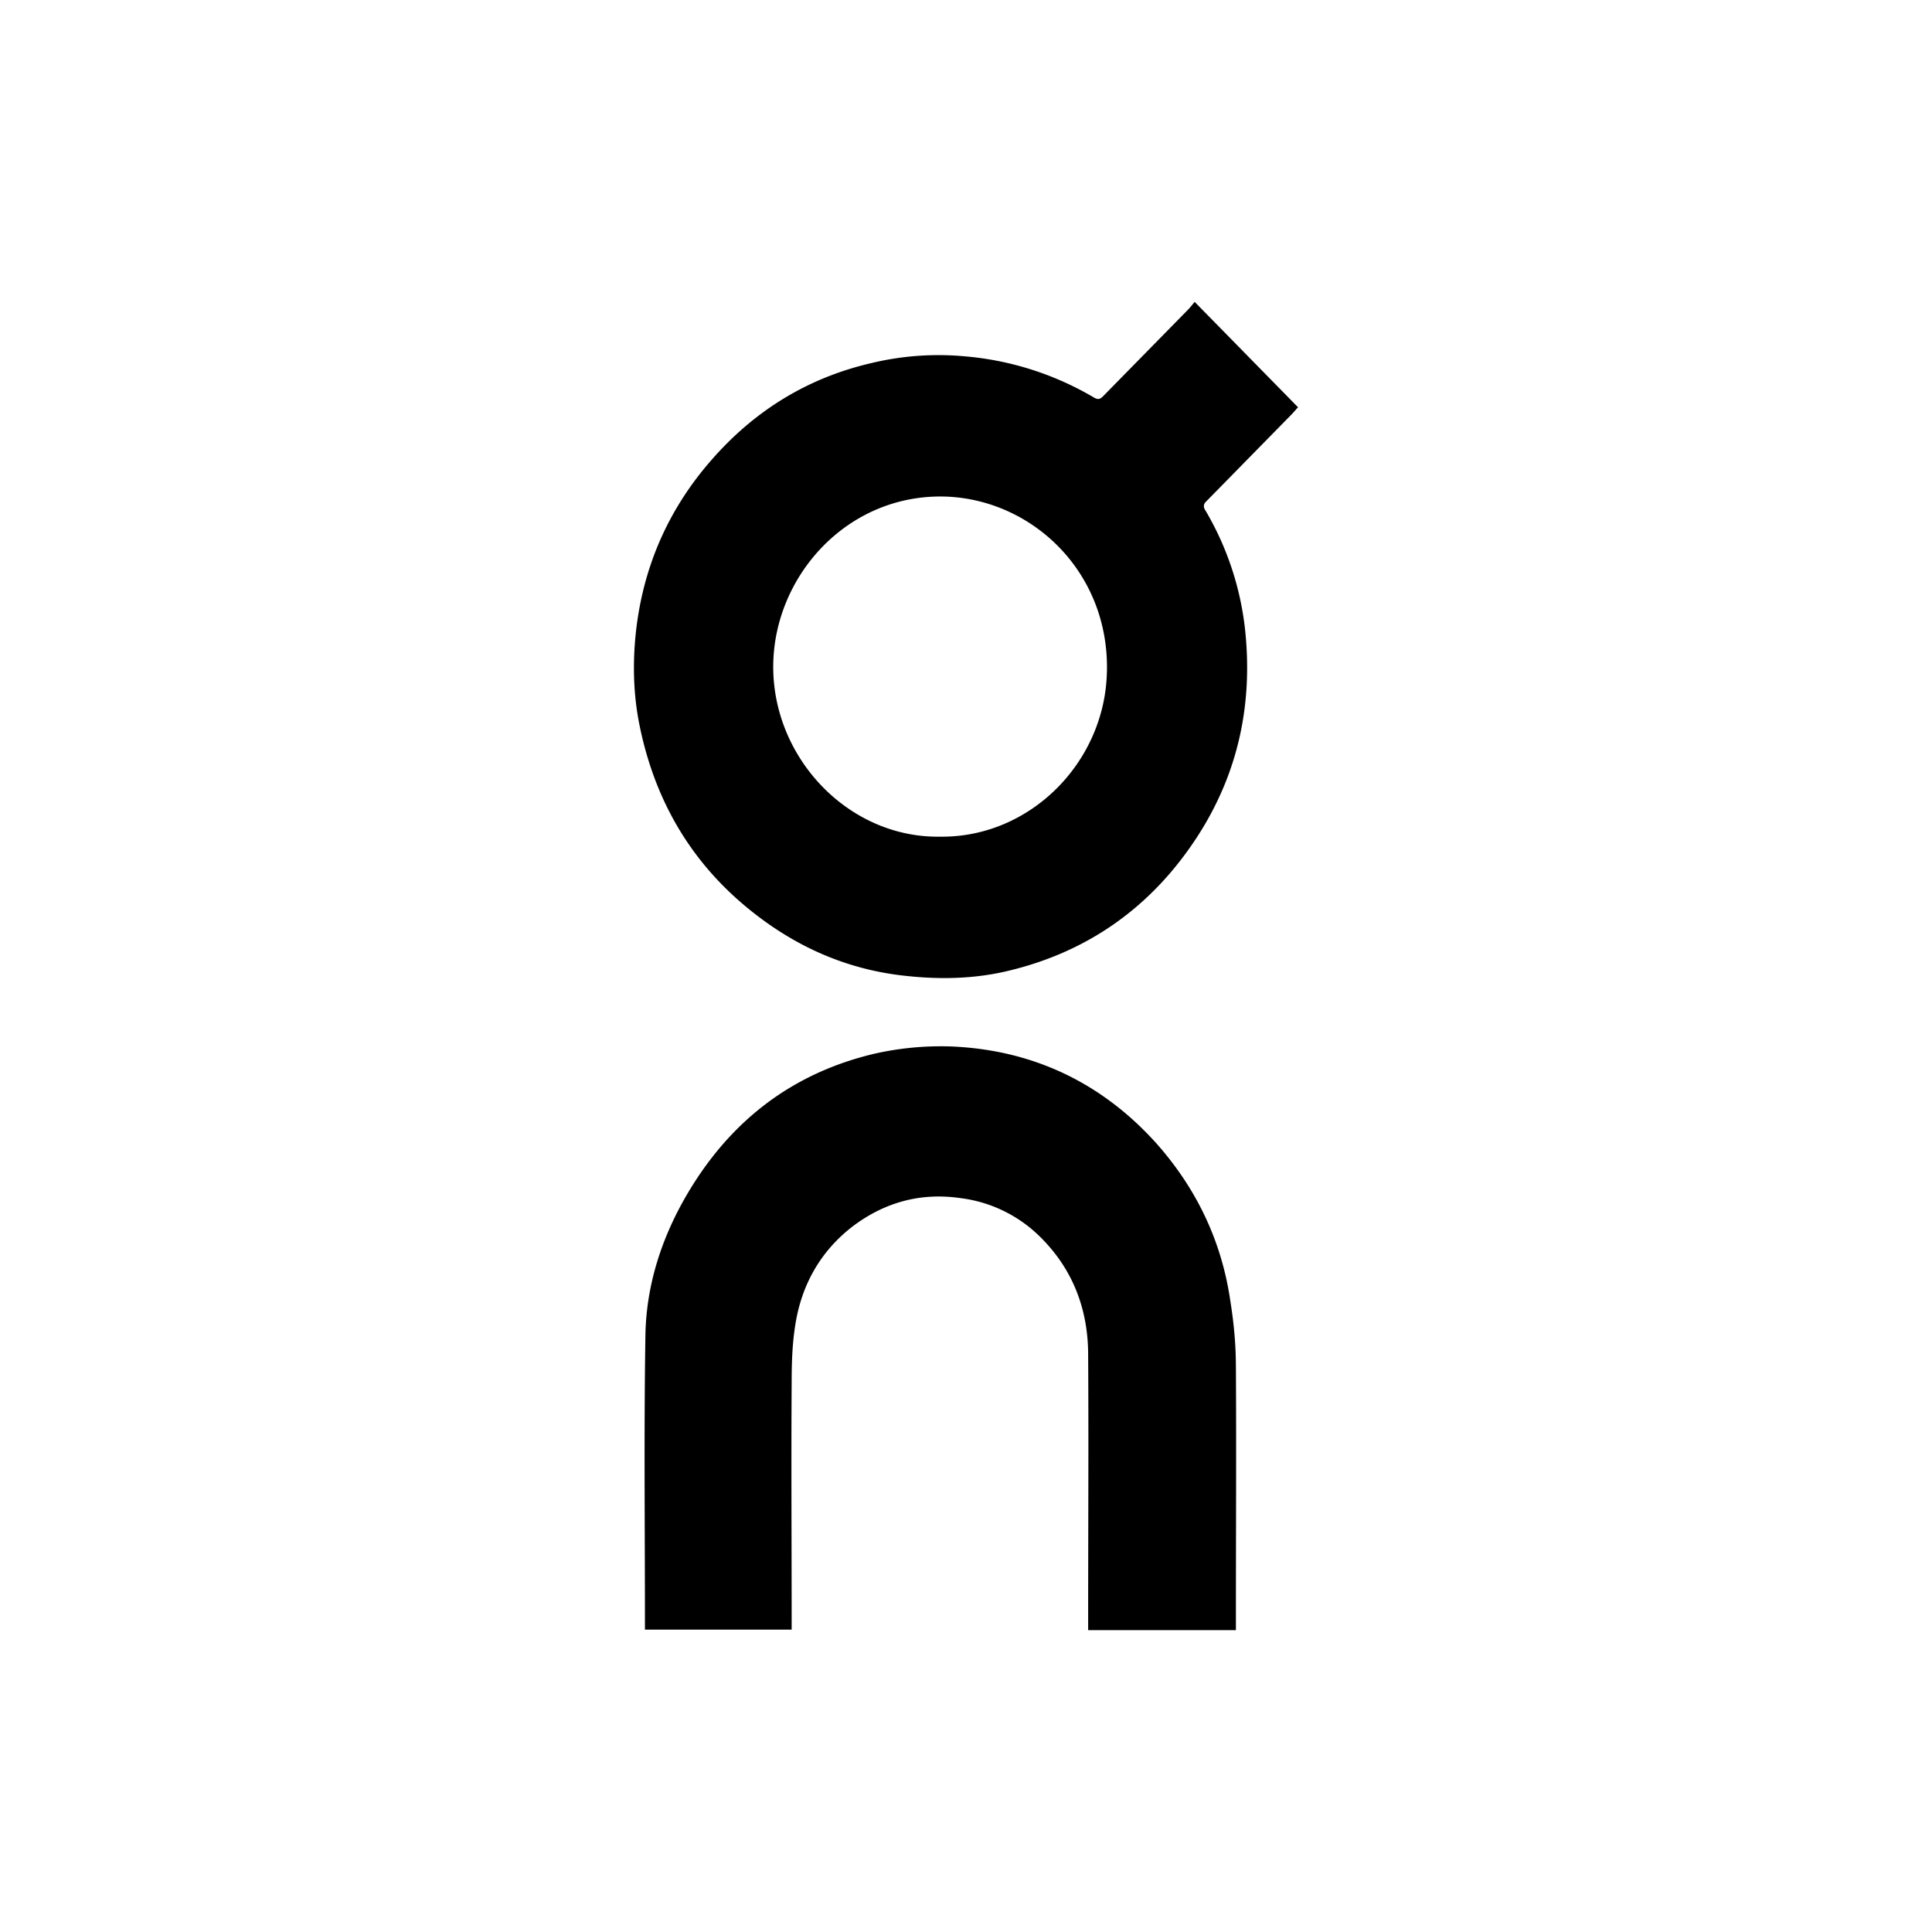 <svg width="54" height="54" viewBox="0 0 54 54" fill="currentColor" xmlns="http://www.w3.org/2000/svg" class="_logo_gk4wp_59 _dark_gk4wp_65 _logo_wd88k_185" aria-label="Go to On Homepage"><path d="M36.281 11.384c-.056.058-.114.13-.17.188l-2.364 2.41-.057.058c-.057.072-.057.145.014.247a8.331 8.331 0 0 1 1.096 3.309c.257 2.409-.342 4.571-1.822 6.473-1.268 1.625-2.92 2.64-4.899 3.09-.911.204-1.837.218-2.762.117-1.524-.16-2.891-.726-4.116-1.655-1.766-1.335-2.862-3.105-3.318-5.311-.17-.813-.199-1.64-.128-2.453.171-1.901.883-3.585 2.15-5.022 1.21-1.379 2.692-2.278 4.443-2.685a8.03 8.03 0 0 1 2.635-.189 8.5 8.5 0 0 1 3.588 1.147c.142.087.2.029.285-.058l2.35-2.395c.056-.058.113-.13.185-.217l2.889 2.945.001.001Zm-5.342 7.4c.071-2.8-2.093-4.832-4.529-4.905-2.748-.073-4.798 2.25-4.798 4.76 0 2.57 2.122 4.79 4.67 4.746 2.507.03 4.6-2.076 4.656-4.6Zm3.605 19.391c.014 2.351 0 4.717 0 7.068v.32h-4.13v-.29c0-2.468.015-4.935 0-7.403 0-1.291-.44-2.423-1.366-3.323a3.827 3.827 0 0 0-2.208-1.06c-1.11-.16-2.121.117-3.018.799-.898.696-1.424 1.64-1.595 2.757-.086.537-.1 1.089-.1 1.64-.014 2.192 0 4.369 0 6.56v.305h-4.101v-.276c0-2.656-.029-5.326.014-7.982.029-1.408.47-2.743 1.196-3.962 1.21-2.032 2.934-3.338 5.198-3.875a8.414 8.414 0 0 1 2.178-.203c2.265.101 4.201 1.015 5.74 2.742 1.096 1.248 1.794 2.7 2.036 4.369.098.608.155 1.217.155 1.812"></path></svg>